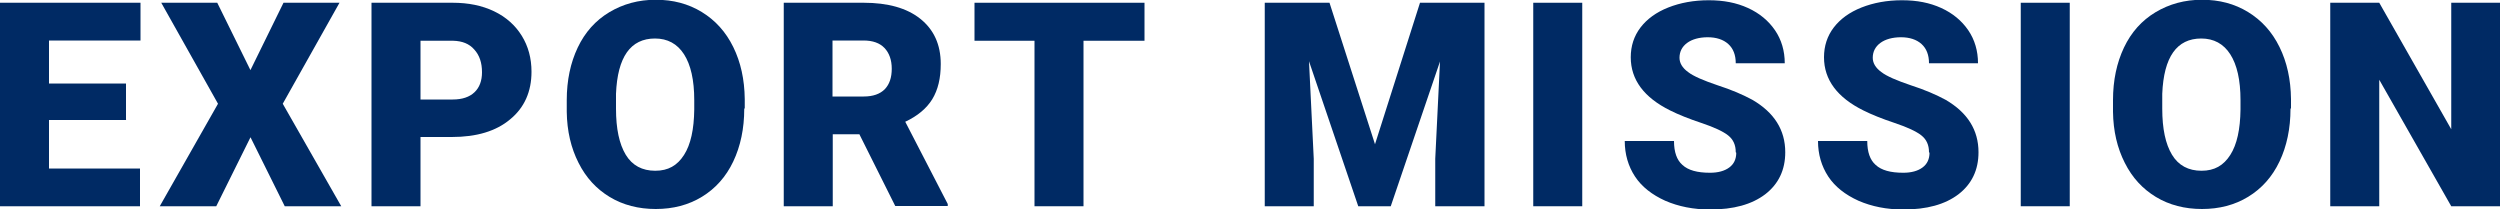 <?xml version="1.0" encoding="UTF-8"?>
<svg id="_レイヤー_2" data-name="レイヤー 2" xmlns="http://www.w3.org/2000/svg" viewBox="0 0 100 8.36">
  <defs>
    <style>
      .cls-1 {
        fill: #002a64;
        stroke-width: 0px;
      }
    </style>
  </defs>
  <g id="d">
    <g>
      <path class="cls-1" d="m5.05,4.8H1.96v1.94h3.64v1.51H0V.11h5.62v1.51H1.96v1.72h3.08v1.45Z"/>
      <path class="cls-1" d="m10.01,2.82L11.34.11h2.24l-2.27,4.04,2.34,4.1h-2.26l-1.37-2.76-1.37,2.76h-2.26l2.33-4.1L6.45.11h2.24l1.33,2.7Z"/>
      <path class="cls-1" d="m16.82,5.49v2.76h-1.96V.11h3.25c.62,0,1.17.11,1.65.34.48.23.85.56,1.11.98.26.42.39.9.39,1.44,0,.79-.28,1.43-.85,1.9-.57.48-1.35.71-2.34.71h-1.25Zm0-1.51h1.29c.38,0,.67-.1.87-.29.2-.19.3-.46.3-.8,0-.38-.1-.68-.31-.91-.2-.23-.48-.34-.84-.35h-1.31v2.35Z"/>
      <path class="cls-1" d="m29.77,4.35c0,.79-.15,1.5-.44,2.11-.29.61-.71,1.08-1.25,1.41s-1.16.49-1.85.49-1.31-.16-1.84-.48-.95-.77-1.25-1.37c-.3-.59-.46-1.27-.47-2.04v-.46c0-.8.15-1.5.44-2.11.29-.61.71-1.08,1.26-1.41.55-.33,1.17-.5,1.86-.5s1.3.16,1.84.49c.54.33.96.79,1.26,1.4.3.61.45,1.3.46,2.08v.37Zm-2-.34c0-.81-.14-1.42-.41-1.84-.27-.42-.66-.63-1.16-.63-.98,0-1.5.74-1.56,2.21v.6c0,.8.13,1.41.39,1.84.26.43.66.64,1.18.64s.88-.21,1.15-.63c.27-.42.4-1.03.41-1.82v-.37Z"/>
      <path class="cls-1" d="m34.37,5.37h-1.06v2.88h-1.96V.11h3.2c.96,0,1.72.21,2.26.64.54.43.82,1.03.82,1.81,0,.57-.11,1.03-.34,1.41-.23.37-.59.67-1.08.9l1.7,3.29v.08h-2.1l-1.44-2.88Zm-1.06-1.51h1.24c.37,0,.65-.1.84-.29.19-.2.28-.47.28-.82s-.1-.63-.29-.83-.47-.3-.84-.3h-1.24v2.24Z"/>
      <path class="cls-1" d="m45.78,1.63h-2.44v6.62h-1.96V1.63h-2.4V.11h6.8v1.51Z"/>
      <path class="cls-1" d="m53.18.11l1.82,5.66L56.8.11h2.58v8.14h-1.97v-1.9l.19-3.89-1.97,5.79h-1.3l-1.97-5.8.19,3.9v1.9h-1.96V.11h2.58Z"/>
      <path class="cls-1" d="m63.29,8.25h-1.96V.11h1.96v8.14Z"/>
      <path class="cls-1" d="m69.43,6.09c0-.29-.1-.51-.3-.67-.2-.16-.56-.33-1.07-.5-.51-.17-.93-.34-1.25-.5-1.05-.52-1.58-1.23-1.58-2.13,0-.45.13-.85.39-1.19.26-.34.63-.61,1.11-.8.48-.19,1.02-.29,1.62-.29s1.11.1,1.57.31c.46.21.82.51,1.08.89s.39.83.39,1.32h-1.96c0-.33-.1-.59-.3-.77-.2-.18-.48-.27-.82-.27s-.63.08-.83.23c-.2.15-.3.35-.3.59,0,.21.11.4.34.57.22.17.62.34,1.18.53.56.18,1.02.38,1.39.58.88.51,1.32,1.21,1.32,2.1,0,.71-.27,1.27-.8,1.68-.54.41-1.27.61-2.21.61-.66,0-1.26-.12-1.79-.35-.53-.24-.94-.56-1.21-.97-.27-.41-.41-.89-.41-1.42h1.97c0,.44.11.76.34.96.23.21.59.31,1.1.31.32,0,.58-.07.77-.21.19-.14.28-.34.28-.59Z"/>
      <path class="cls-1" d="m77.16,6.09c0-.29-.1-.51-.3-.67-.2-.16-.56-.33-1.07-.5-.51-.17-.93-.34-1.25-.5-1.05-.52-1.58-1.23-1.58-2.13,0-.45.13-.85.39-1.19.26-.34.63-.61,1.11-.8.48-.19,1.02-.29,1.62-.29s1.11.1,1.57.31c.46.21.82.51,1.08.89s.39.83.39,1.32h-1.96c0-.33-.1-.59-.3-.77-.2-.18-.48-.27-.82-.27s-.63.08-.83.23c-.2.15-.3.35-.3.59,0,.21.11.4.34.57.22.17.62.34,1.18.53.56.18,1.02.38,1.39.58.88.51,1.32,1.21,1.32,2.1,0,.71-.27,1.27-.8,1.68-.54.41-1.27.61-2.21.61-.66,0-1.26-.12-1.79-.35-.53-.24-.94-.56-1.21-.97-.27-.41-.41-.89-.41-1.42h1.97c0,.44.11.76.34.96.23.21.59.31,1.1.31.32,0,.58-.07.77-.21.19-.14.28-.34.28-.59Z"/>
      <path class="cls-1" d="m82.79,8.25h-1.96V.11h1.96v8.14Z"/>
      <path class="cls-1" d="m91.62,4.35c0,.79-.15,1.5-.44,2.11-.29.61-.71,1.08-1.25,1.41s-1.16.49-1.85.49-1.31-.16-1.84-.48-.95-.77-1.25-1.37c-.3-.59-.46-1.27-.47-2.04v-.46c0-.8.15-1.5.44-2.11.29-.61.71-1.08,1.26-1.41.55-.33,1.17-.5,1.86-.5s1.3.16,1.84.49c.54.33.96.79,1.26,1.4.3.61.45,1.3.46,2.08v.37Zm-2-.34c0-.81-.14-1.42-.41-1.84-.27-.42-.66-.63-1.16-.63-.98,0-1.5.74-1.56,2.21v.6c0,.8.13,1.41.39,1.84.26.43.66.64,1.18.64s.88-.21,1.15-.63c.27-.42.4-1.03.41-1.82v-.37Z"/>
      <path class="cls-1" d="m100,8.25h-1.95l-2.88-5.06v5.06h-1.96V.11h1.96l2.88,5.06V.11h1.96v8.14Z"/>
    </g>
  </g>
</svg>